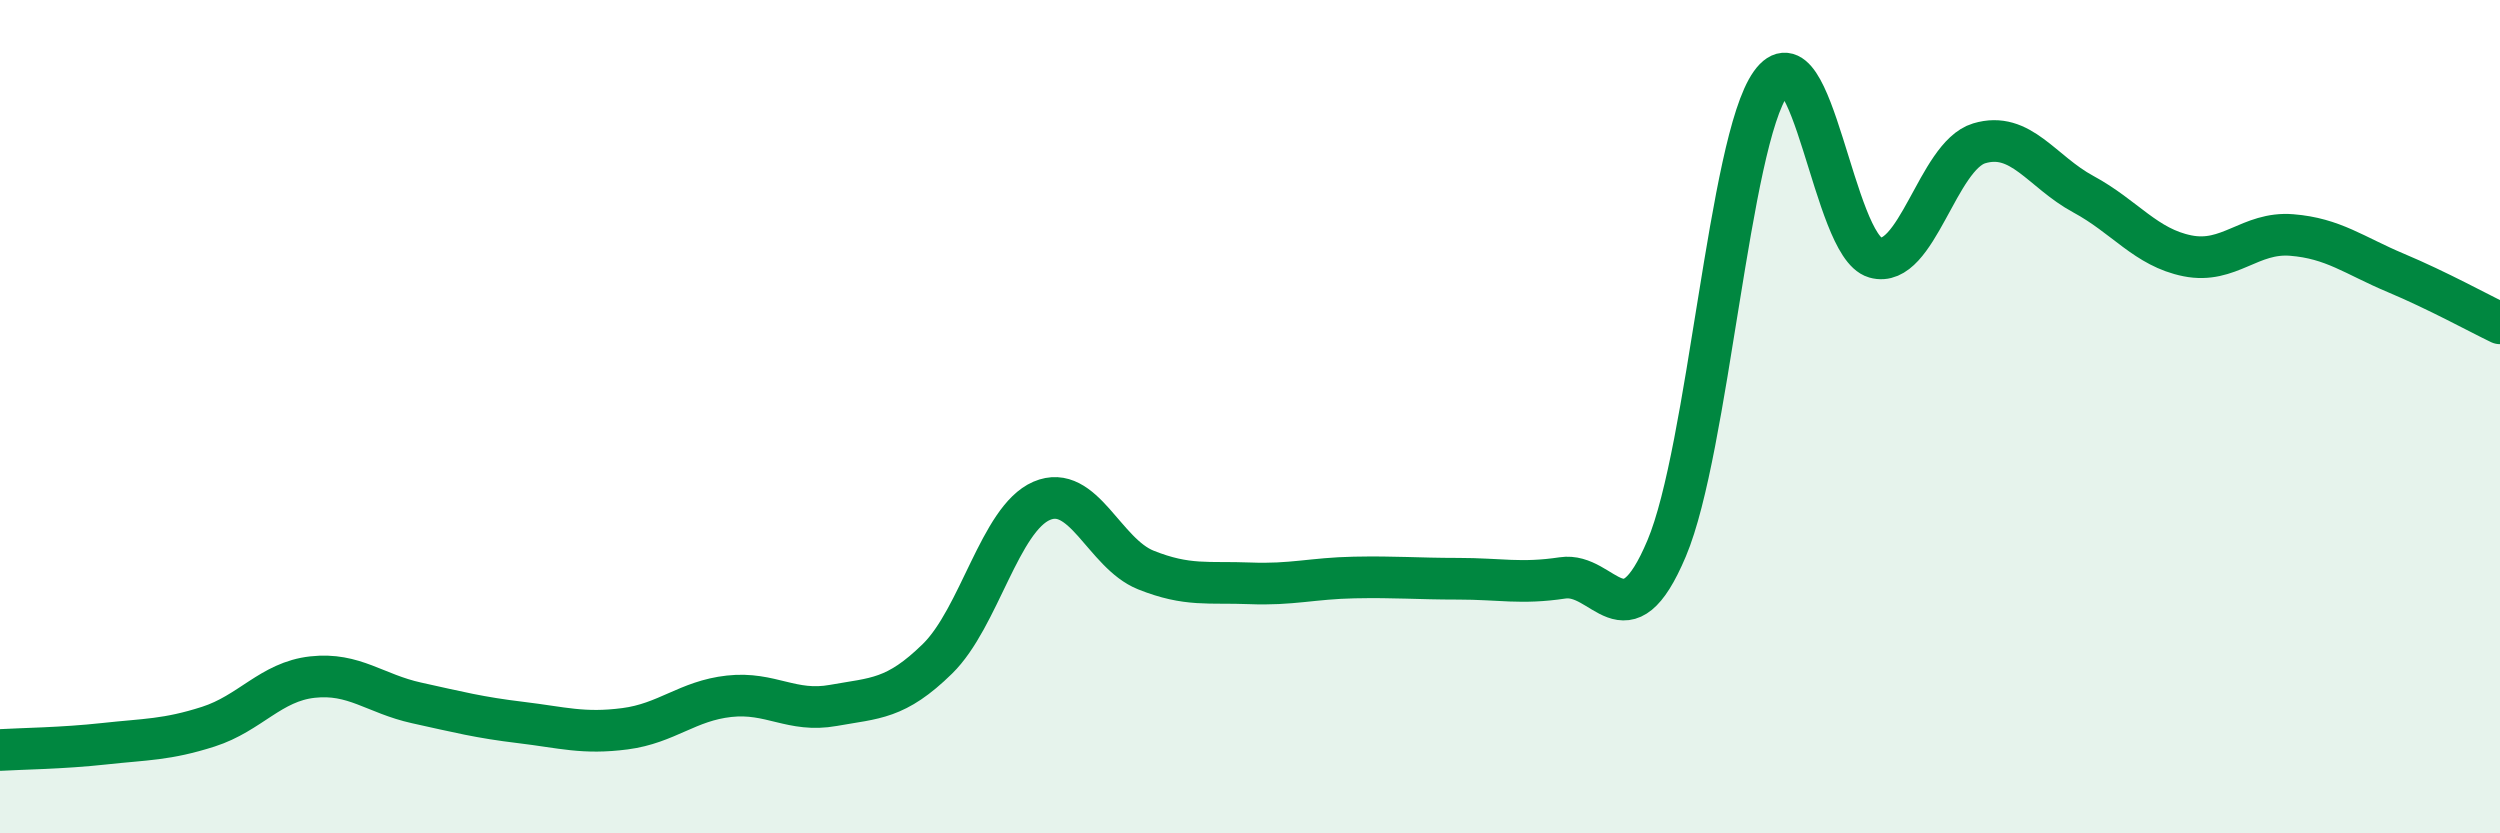 
    <svg width="60" height="20" viewBox="0 0 60 20" xmlns="http://www.w3.org/2000/svg">
      <path
        d="M 0,18 C 0.5,17.97 1.5,17.96 2.5,17.85 C 3.5,17.74 4,17.76 5,17.44 C 6,17.12 6.5,16.36 7.5,16.25 C 8.5,16.14 9,16.65 10,16.87 C 11,17.09 11.5,17.22 12.5,17.34 C 13.5,17.46 14,17.62 15,17.49 C 16,17.36 16.5,16.82 17.5,16.71 C 18.5,16.6 19,17.11 20,16.93 C 21,16.75 21.5,16.79 22.5,15.81 C 23.5,14.83 24,12.45 25,12.02 C 26,11.59 26.5,13.28 27.5,13.68 C 28.5,14.08 29,13.96 30,14 C 31,14.04 31.5,13.88 32.5,13.86 C 33.5,13.84 34,13.89 35,13.89 C 36,13.89 36.5,14.02 37.5,13.87 C 38.5,13.72 39,15.53 40,13.16 C 41,10.79 41.5,3.4 42.5,2 C 43.5,0.6 44,5.89 45,6.18 C 46,6.47 46.5,3.74 47.5,3.44 C 48.5,3.14 49,4.12 50,4.66 C 51,5.2 51.5,5.94 52.5,6.14 C 53.5,6.34 54,5.56 55,5.64 C 56,5.72 56.5,6.13 57.5,6.55 C 58.5,6.97 59.5,7.52 60,7.76L60 20L0 20Z"
        fill="#008740"
        opacity="0.1"
        stroke-linecap="round"
        stroke-linejoin="round"
      />
      <path
        d="M 0,18 C 0.5,17.97 1.5,17.96 2.5,17.85 C 3.5,17.74 4,17.76 5,17.44 C 6,17.12 6.5,16.36 7.5,16.25 C 8.5,16.14 9,16.65 10,16.87 C 11,17.09 11.5,17.22 12.5,17.34 C 13.5,17.46 14,17.62 15,17.49 C 16,17.36 16.5,16.82 17.5,16.71 C 18.5,16.6 19,17.11 20,16.93 C 21,16.75 21.5,16.79 22.5,15.81 C 23.5,14.83 24,12.45 25,12.02 C 26,11.59 26.5,13.28 27.5,13.68 C 28.5,14.08 29,13.96 30,14 C 31,14.04 31.5,13.88 32.5,13.86 C 33.5,13.84 34,13.89 35,13.89 C 36,13.89 36.5,14.02 37.5,13.87 C 38.5,13.72 39,15.53 40,13.16 C 41,10.79 41.5,3.4 42.5,2 C 43.5,0.6 44,5.89 45,6.18 C 46,6.47 46.5,3.74 47.5,3.44 C 48.5,3.14 49,4.12 50,4.66 C 51,5.2 51.5,5.94 52.5,6.14 C 53.5,6.34 54,5.56 55,5.64 C 56,5.72 56.5,6.13 57.5,6.55 C 58.5,6.97 59.5,7.52 60,7.76"
        stroke="#008740"
        stroke-width="1"
        fill="none"
        stroke-linecap="round"
        stroke-linejoin="round"
      />
    </svg>
  
